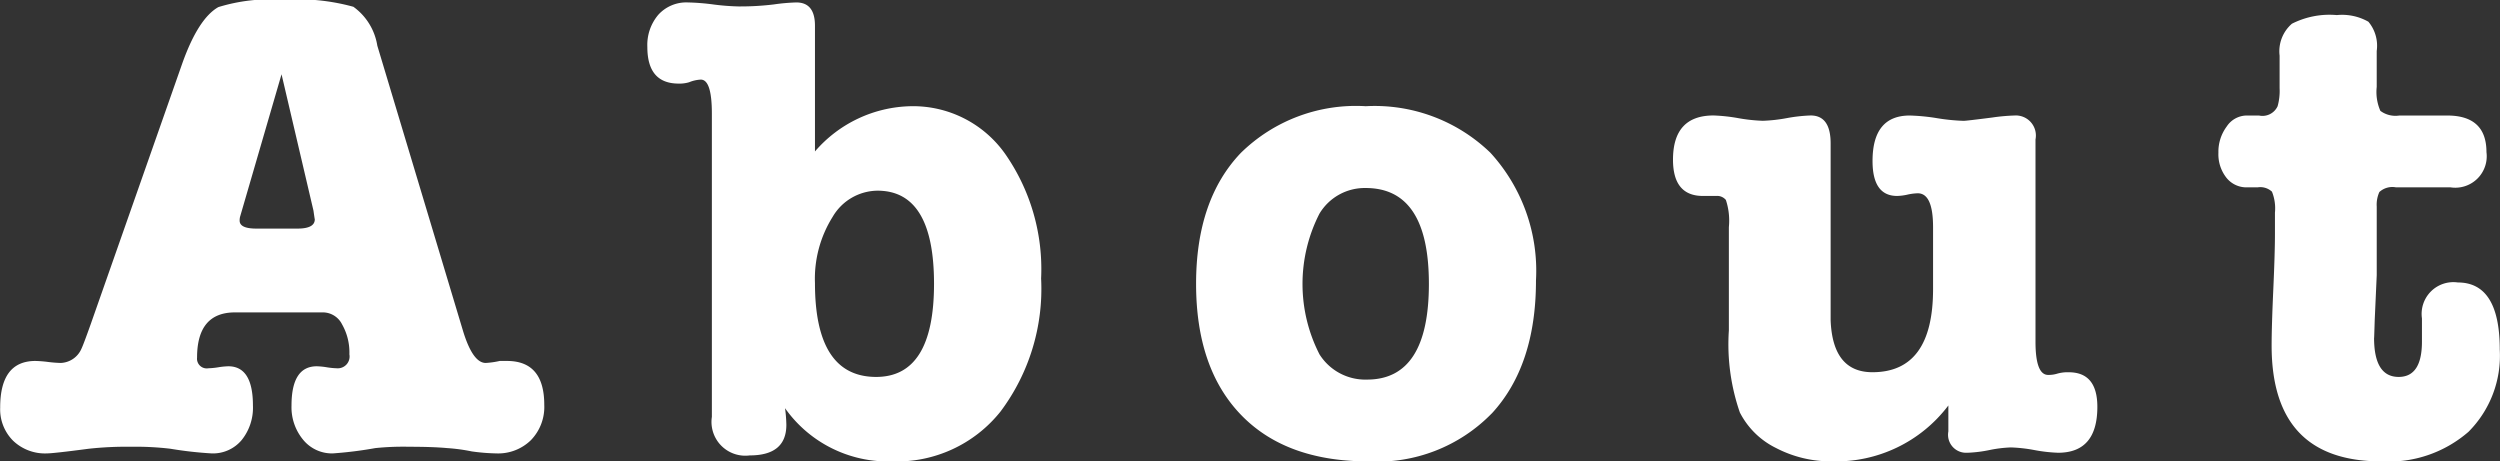 <svg xmlns="http://www.w3.org/2000/svg" width="150.344" height="27.75" viewBox="0 0 150.344 27.75"><rect x="0" y="0" width="150.344" height="27.75" fill="#333333" stroke="none"/><defs><style>.cls-1{fill:#fff;fill-rule:evenodd}</style></defs><path id="common_txt-about.svg" data-name="common/txt-about.svg" class="cls-1" d="M645.665 333.288a3.4 3.4 0 0 1 .44 1.8.71.71 0 0 1-.76.84 4.421 4.421 0 0 1-.6-.06 4.451 4.451 0 0 0-.6-.06q-1.521 0-1.52 2.36a3.06 3.06 0 0 0 .7 2.06 2.236 2.236 0 0 0 1.78.82 23.607 23.607 0 0 0 2.56-.32 16.524 16.524 0 0 1 2.04-.08q1.4 0 2.28.08a10.853 10.853 0 0 1 1.48.2 11.989 11.989 0 0 0 1.48.12 2.817 2.817 0 0 0 2.08-.8 2.866 2.866 0 0 0 .8-2.12q0-2.64-2.24-2.64h-.44a5.056 5.056 0 0 1-.84.12q-.8 0-1.4-2.04l-5.12-17.04a3.568 3.568 0 0 0-1.44-2.34 12.69 12.69 0 0 0-4.24-.42 10.6 10.6 0 0 0-3.88.44q-1.2.679-2.16 3.36l-5.52 15.72q-.441 1.24-.56 1.48a1.416 1.416 0 0 1-1.24.84 7.417 7.417 0 0 1-.76-.06 7.438 7.438 0 0 0-.76-.06q-2.121 0-2.12 2.8a2.666 2.666 0 0 0 .78 2 2.771 2.771 0 0 0 2.02.76q.4 0 2.52-.28a20.977 20.977 0 0 1 2.56-.12 17.742 17.742 0 0 1 2.36.12 23.066 23.066 0 0 0 2.48.28 2.248 2.248 0 0 0 1.8-.8 3.1 3.1 0 0 0 .68-2.08q0-2.359-1.48-2.36a4.421 4.421 0 0 0-.6.06 4.451 4.451 0 0 1-.6.06.584.584 0 0 1-.68-.64q0-2.719 2.28-2.72h5.32a1.293 1.293 0 0 1 1.12.72zm-1.64-6.32q0 .56-1.04.56h-2.48q-1 0-1-.48a.876.876 0 0 1 .04-.28l2.48-8.52 1.92 8.2c.053.373.08.547.08.52zm28.959-13.04a11.692 11.692 0 0 0-1.36.12 16.566 16.566 0 0 1-2.12.12 13.866 13.866 0 0 1-1.52-.12 13.831 13.831 0 0 0-1.52-.12 2.268 2.268 0 0 0-1.78.74 2.8 2.8 0 0 0-.66 1.94q0 2.2 1.882 2.2a2.012 2.012 0 0 0 .627-.08 2.122 2.122 0 0 1 .705-.16q.666 0 .666 2.04v18.24a2.033 2.033 0 0 0 2.28 2.32q2.2 0 2.2-1.84a8.453 8.453 0 0 0-.08-1 7.576 7.576 0 0 0 6.44 3.2 7.975 7.975 0 0 0 6.52-3 12.3 12.3 0 0 0 2.44-8 12.1 12.1 0 0 0-2.167-7.5 6.782 6.782 0 0 0-5.666-2.86 7.812 7.812 0 0 0-5.767 2.72v-7.56q0-1.4-1.12-1.4zm1.12 16.88a7 7 0 0 1 1.06-3.98 3.157 3.157 0 0 1 2.7-1.58q3.4 0 3.4 5.6t-3.48 5.6q-3.679 0-3.68-5.64zm40.7 7.84q2.66-2.88 2.66-8a10.509 10.509 0 0 0-2.74-7.68 10.011 10.011 0 0 0-7.5-2.8 9.878 9.878 0 0 0-7.52 2.82q-2.68 2.82-2.68 7.86 0 5.08 2.7 7.88t7.66 2.8a9.6 9.6 0 0 0 7.416-2.88zm-3.78-7.8q0 5.76-3.72 5.76a3.253 3.253 0 0 1-2.86-1.52 9.281 9.281 0 0 1 0-8.46 3.173 3.173 0 0 1 2.78-1.54q3.8 0 3.8 5.76zm32.4 10.16a7.857 7.857 0 0 0 1.3-.16 7.725 7.725 0 0 1 1.3-.16 9.212 9.212 0 0 1 1.42.16 9.328 9.328 0 0 0 1.42.16q2.36 0 2.36-2.76 0-2.08-1.72-2.08a2.257 2.257 0 0 0-.68.08 1.784 1.784 0 0 1-.56.08q-.761 0-.76-2v-12.16a1.207 1.207 0 0 0-1.28-1.44 11.642 11.642 0 0 0-1.32.12q-1.56.2-1.72.2a12.047 12.047 0 0 1-1.6-.16 12.121 12.121 0 0 0-1.64-.16q-2.241 0-2.24 2.737 0 2.1 1.48 2.1a3.175 3.175 0 0 0 .62-.08 3.166 3.166 0 0 1 .62-.08q.92 0 .92 2.04v3.72q0 5-3.647 5-2.391 0-2.513-3.12v-10.64q0-1.68-1.2-1.68a9.581 9.581 0 0 0-1.44.16 9.581 9.581 0 0 1-1.44.16 10.347 10.347 0 0 1-1.48-.16 10.361 10.361 0 0 0-1.48-.16q-2.44 0-2.44 2.658 0 2.182 1.8 2.182h.8a.679.679 0 0 1 .58.24 3.979 3.979 0 0 1 .18 1.64v6.2a12.548 12.548 0 0 0 .66 4.94 4.837 4.837 0 0 0 2.18 2.14 7.1 7.1 0 0 0 3.36.8 8.461 8.461 0 0 0 7-3.36v1.56a1.081 1.081 0 0 0 1.16 1.28zm24.76-15.68a1.161 1.161 0 0 1 1-.28h3.28a1.892 1.892 0 0 0 2.16-2.12q0-2.2-2.36-2.2h-2.88a1.522 1.522 0 0 1-1.14-.28 2.828 2.828 0 0 1-.22-1.44v-2.16a2.251 2.251 0 0 0-.5-1.76 3.208 3.208 0 0 0-1.9-.4 4.991 4.991 0 0 0-2.7.52 2.193 2.193 0 0 0-.74 1.92v1.96a3.4 3.4 0 0 1-.12 1.08 1 1 0 0 1-1.12.56h-.76a1.454 1.454 0 0 0-1.18.66 2.538 2.538 0 0 0-.5 1.58 2.276 2.276 0 0 0 .48 1.5 1.534 1.534 0 0 0 1.24.58h.64a1.03 1.03 0 0 1 .86.26 2.682 2.682 0 0 1 .18 1.26v1.28q0 1.121-.1 3.36t-.1 3.36q0 6.96 6.6 6.96a7.322 7.322 0 0 0 5.24-1.78 6.477 6.477 0 0 0 1.88-4.94q0-4.039-2.52-4.04a1.909 1.909 0 0 0-2.16 2.16v1.4q0 2.12-1.4 2.12-1.481 0-1.479-2.36 0 .24.04-1.08l.12-2.68v-4.12a1.841 1.841 0 0 1 .159-.88z" transform="translate(-625.094 -313.781)"/></svg>